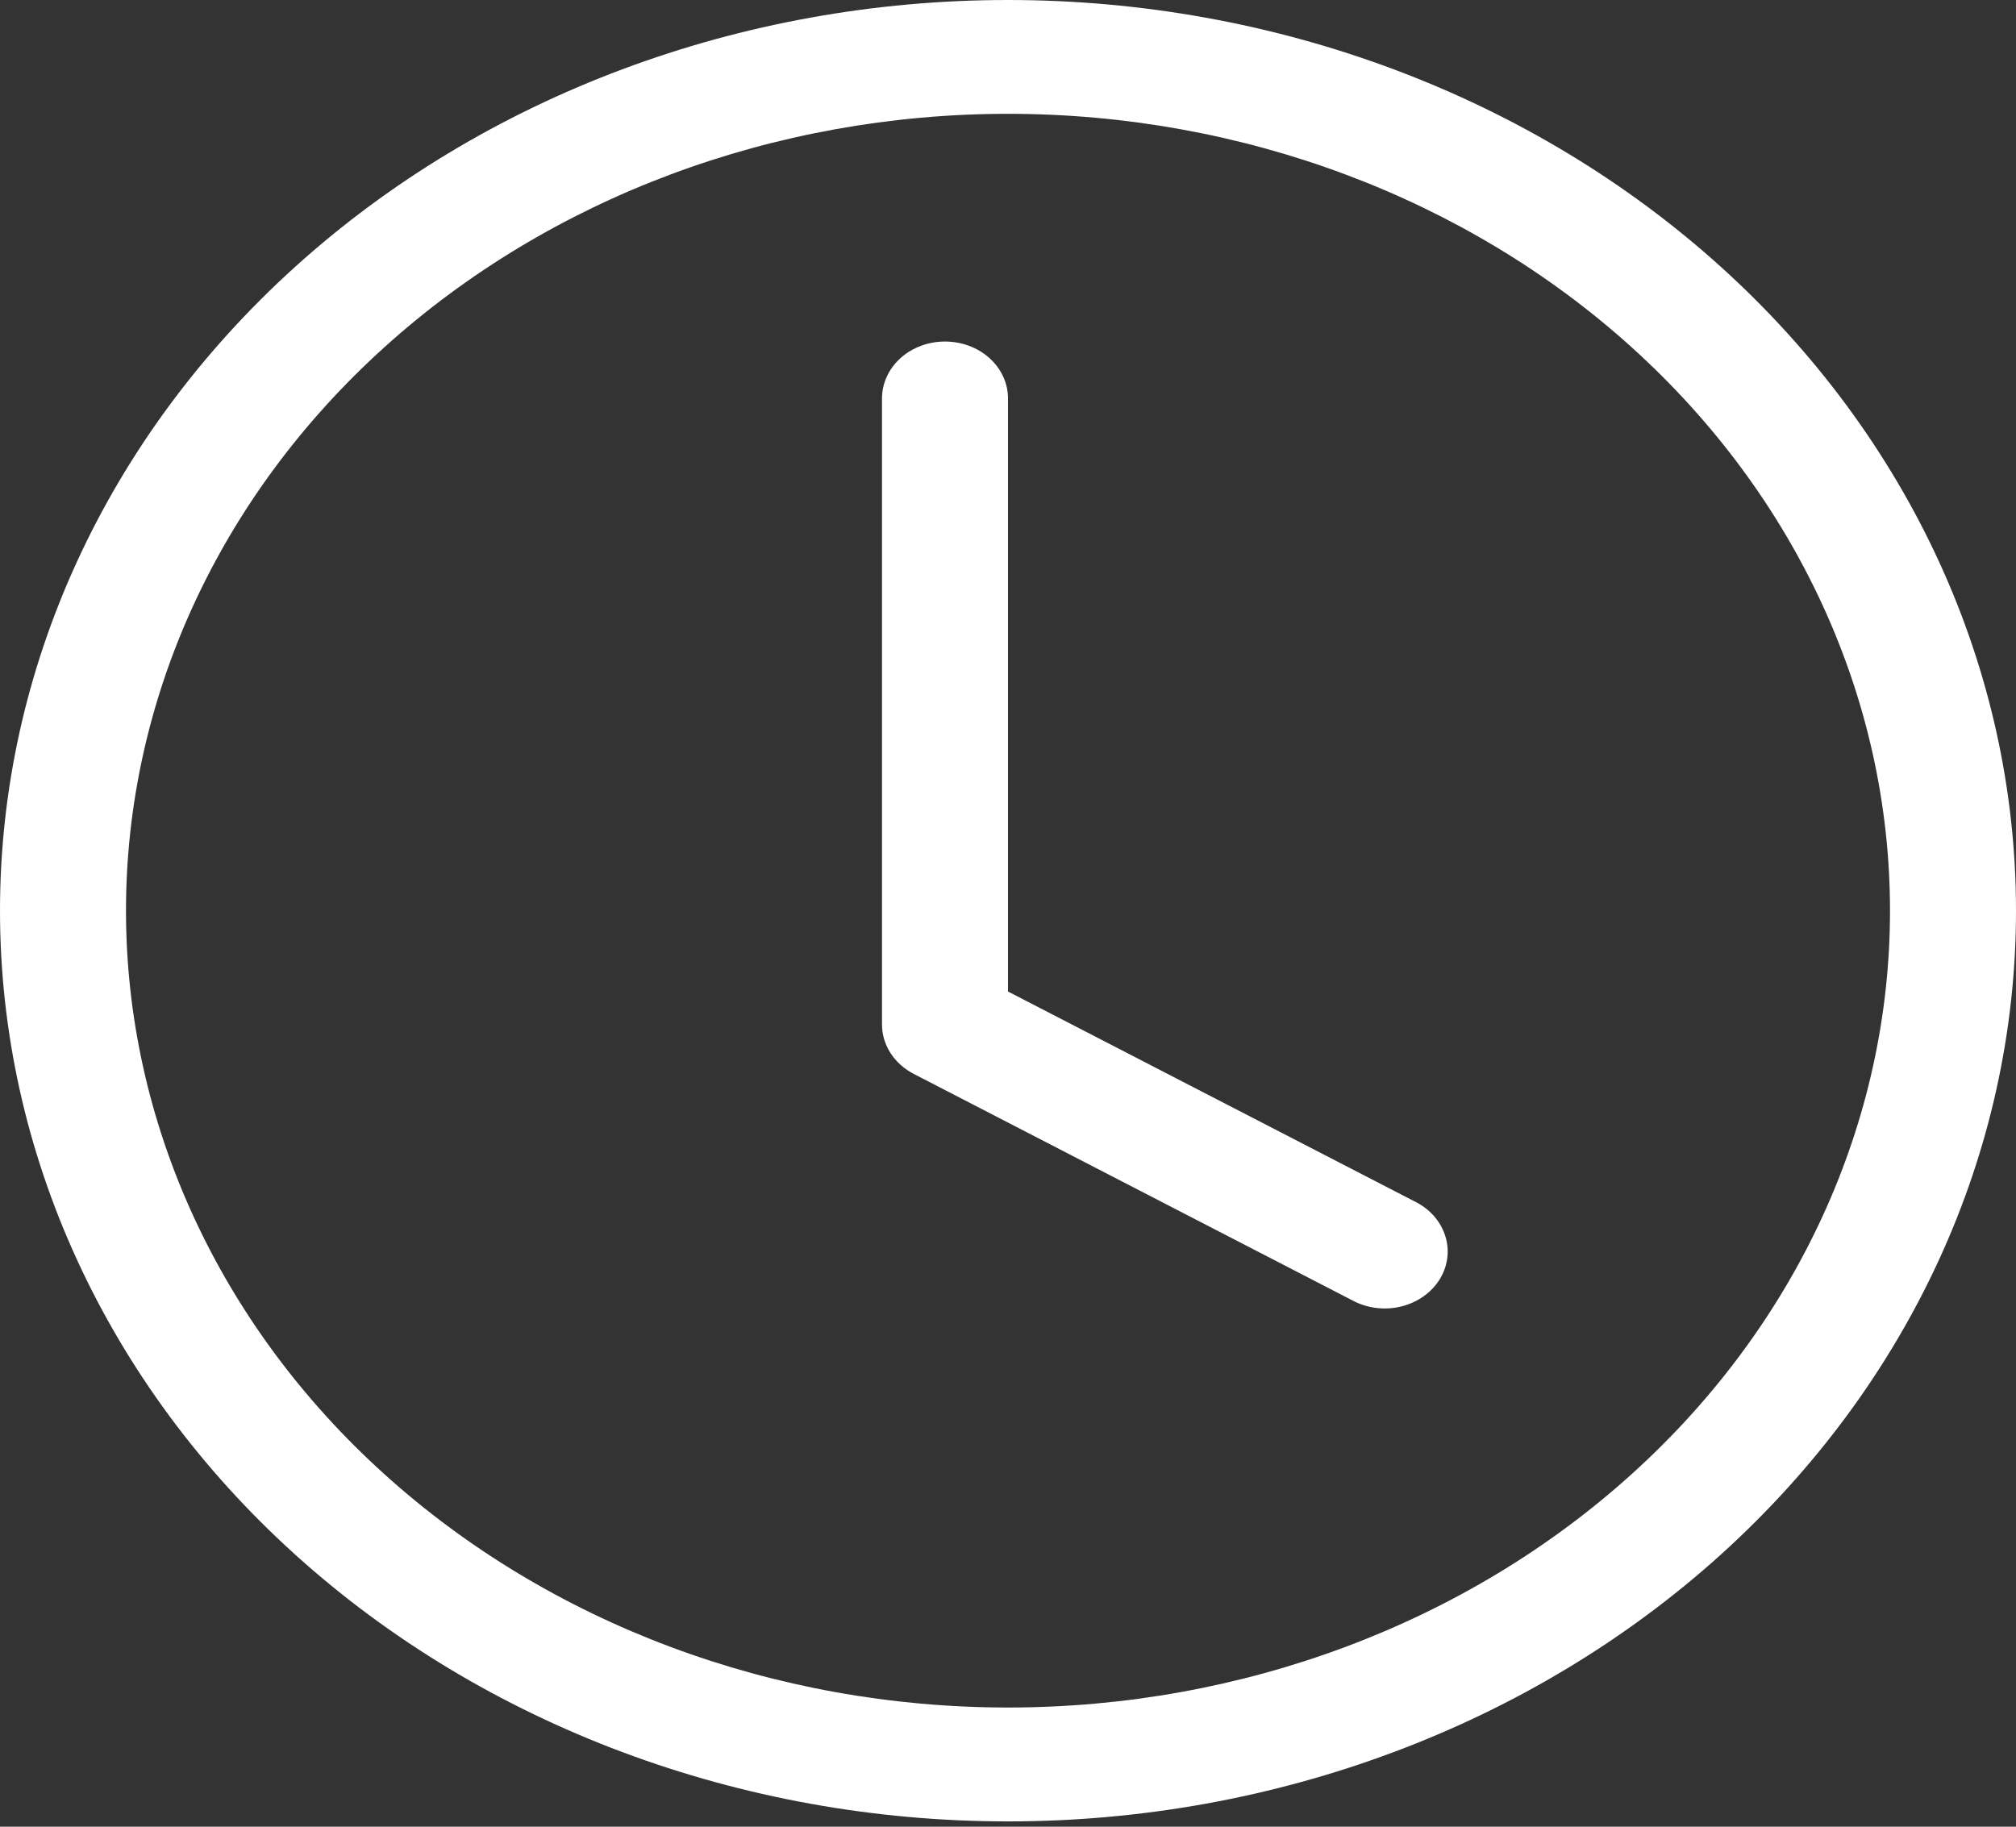 <svg width="32" height="29" viewBox="0 0 32 29" fill="none" xmlns="http://www.w3.org/2000/svg">
<rect x="0" y="0" width="32" height="29" fill="#333333" stroke="none"/>
<path d="M16 6.325C16 6.086 15.895 5.856 15.707 5.686C15.52 5.517 15.265 5.422 15 5.422C14.735 5.422 14.48 5.517 14.293 5.686C14.105 5.856 14 6.086 14 6.325V16.265C14 16.424 14.047 16.581 14.135 16.718C14.224 16.856 14.351 16.97 14.504 17.049L21.504 20.664C21.734 20.776 22.003 20.803 22.254 20.738C22.505 20.673 22.718 20.522 22.848 20.317C22.977 20.112 23.013 19.87 22.947 19.642C22.881 19.413 22.72 19.217 22.496 19.095L16 15.741V6.325Z" fill="white"/>
<path d="M16 28.916C20.244 28.916 24.313 27.392 27.314 24.681C30.314 21.97 32 18.292 32 14.458C32 10.623 30.314 6.946 27.314 4.235C24.313 1.523 20.244 0 16 0C11.757 0 7.687 1.523 4.686 4.235C1.686 6.946 0 10.623 0 14.458C0 18.292 1.686 21.97 4.686 24.681C7.687 27.392 11.757 28.916 16 28.916ZM30 14.458C30 17.813 28.525 21.031 25.899 23.403C23.274 25.776 19.713 27.108 16 27.108C12.287 27.108 8.726 25.776 6.101 23.403C3.475 21.031 2 17.813 2 14.458C2 11.103 3.475 7.885 6.101 5.513C8.726 3.14 12.287 1.807 16 1.807C19.713 1.807 23.274 3.14 25.899 5.513C28.525 7.885 30 11.103 30 14.458Z" fill="white"/>
</svg>
